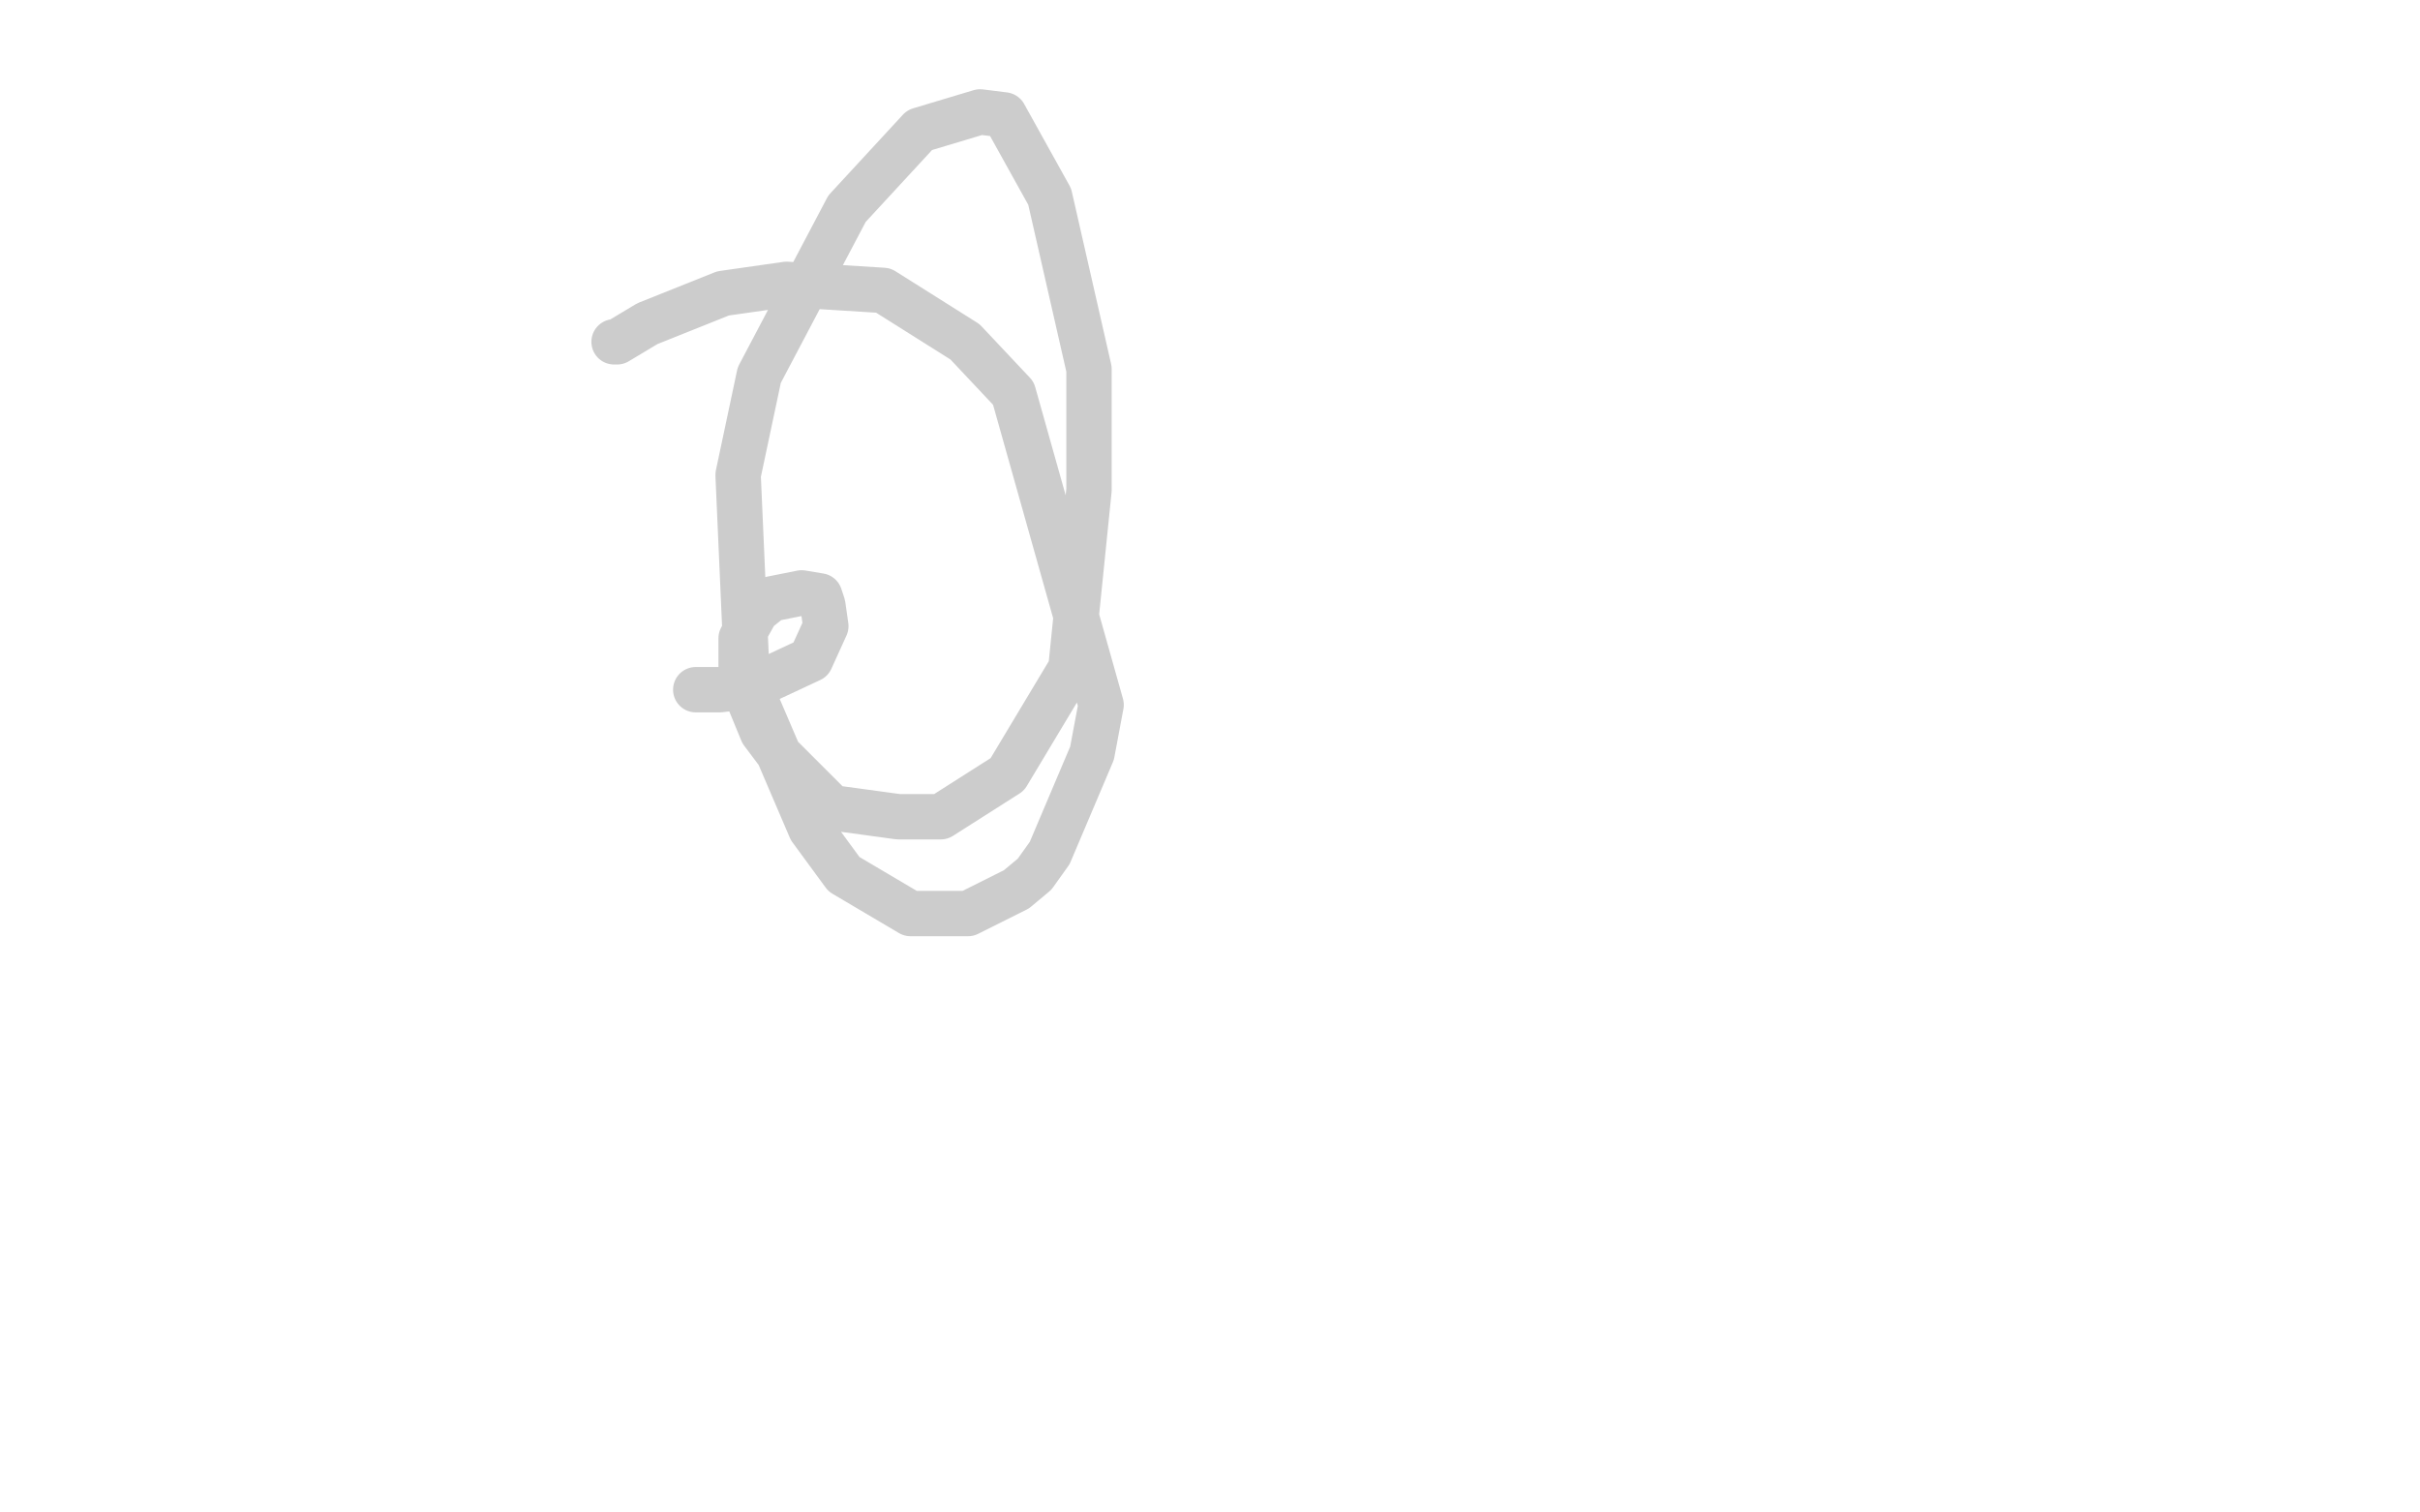 <?xml version="1.0" standalone="no"?>
<!DOCTYPE svg PUBLIC "-//W3C//DTD SVG 1.1//EN"
"http://www.w3.org/Graphics/SVG/1.1/DTD/svg11.dtd">

<svg width="800" height="500" version="1.1" xmlns="http://www.w3.org/2000/svg" xmlns:xlink="http://www.w3.org/1999/xlink" style="stroke-antialiasing: false"><desc>This SVG has been created on https://colorillo.com/</desc><rect x='0' y='0' width='800' height='500' style='fill: rgb(255,255,255); stroke-width:0' /><polyline points="203,113 204,113 204,113 214,107 214,107 239,97 239,97 260,94 260,94 292,96 292,96 319,113 319,113 335,130 335,130 364,233 361,249 347,282 342,289 336,294 320,302 301,302 279,289 268,274 247,225 244,157 251,124 280,69 304,43 324,37 332,38 347,65 360,122 360,162 354,221 333,256 311,270 297,270 275,267 258,250 252,242 245,225 245,211 250,202 255,198 265,196 271,197 272,200 273,207 268,218 253,225 246,227 238,228 232,228 230,228" style="fill: none; stroke: #cccccc; stroke-width: 15; stroke-linejoin: round; stroke-linecap: round; stroke-antialiasing: false; stroke-antialias: 0; opacity: 1.0"/>
</svg>
